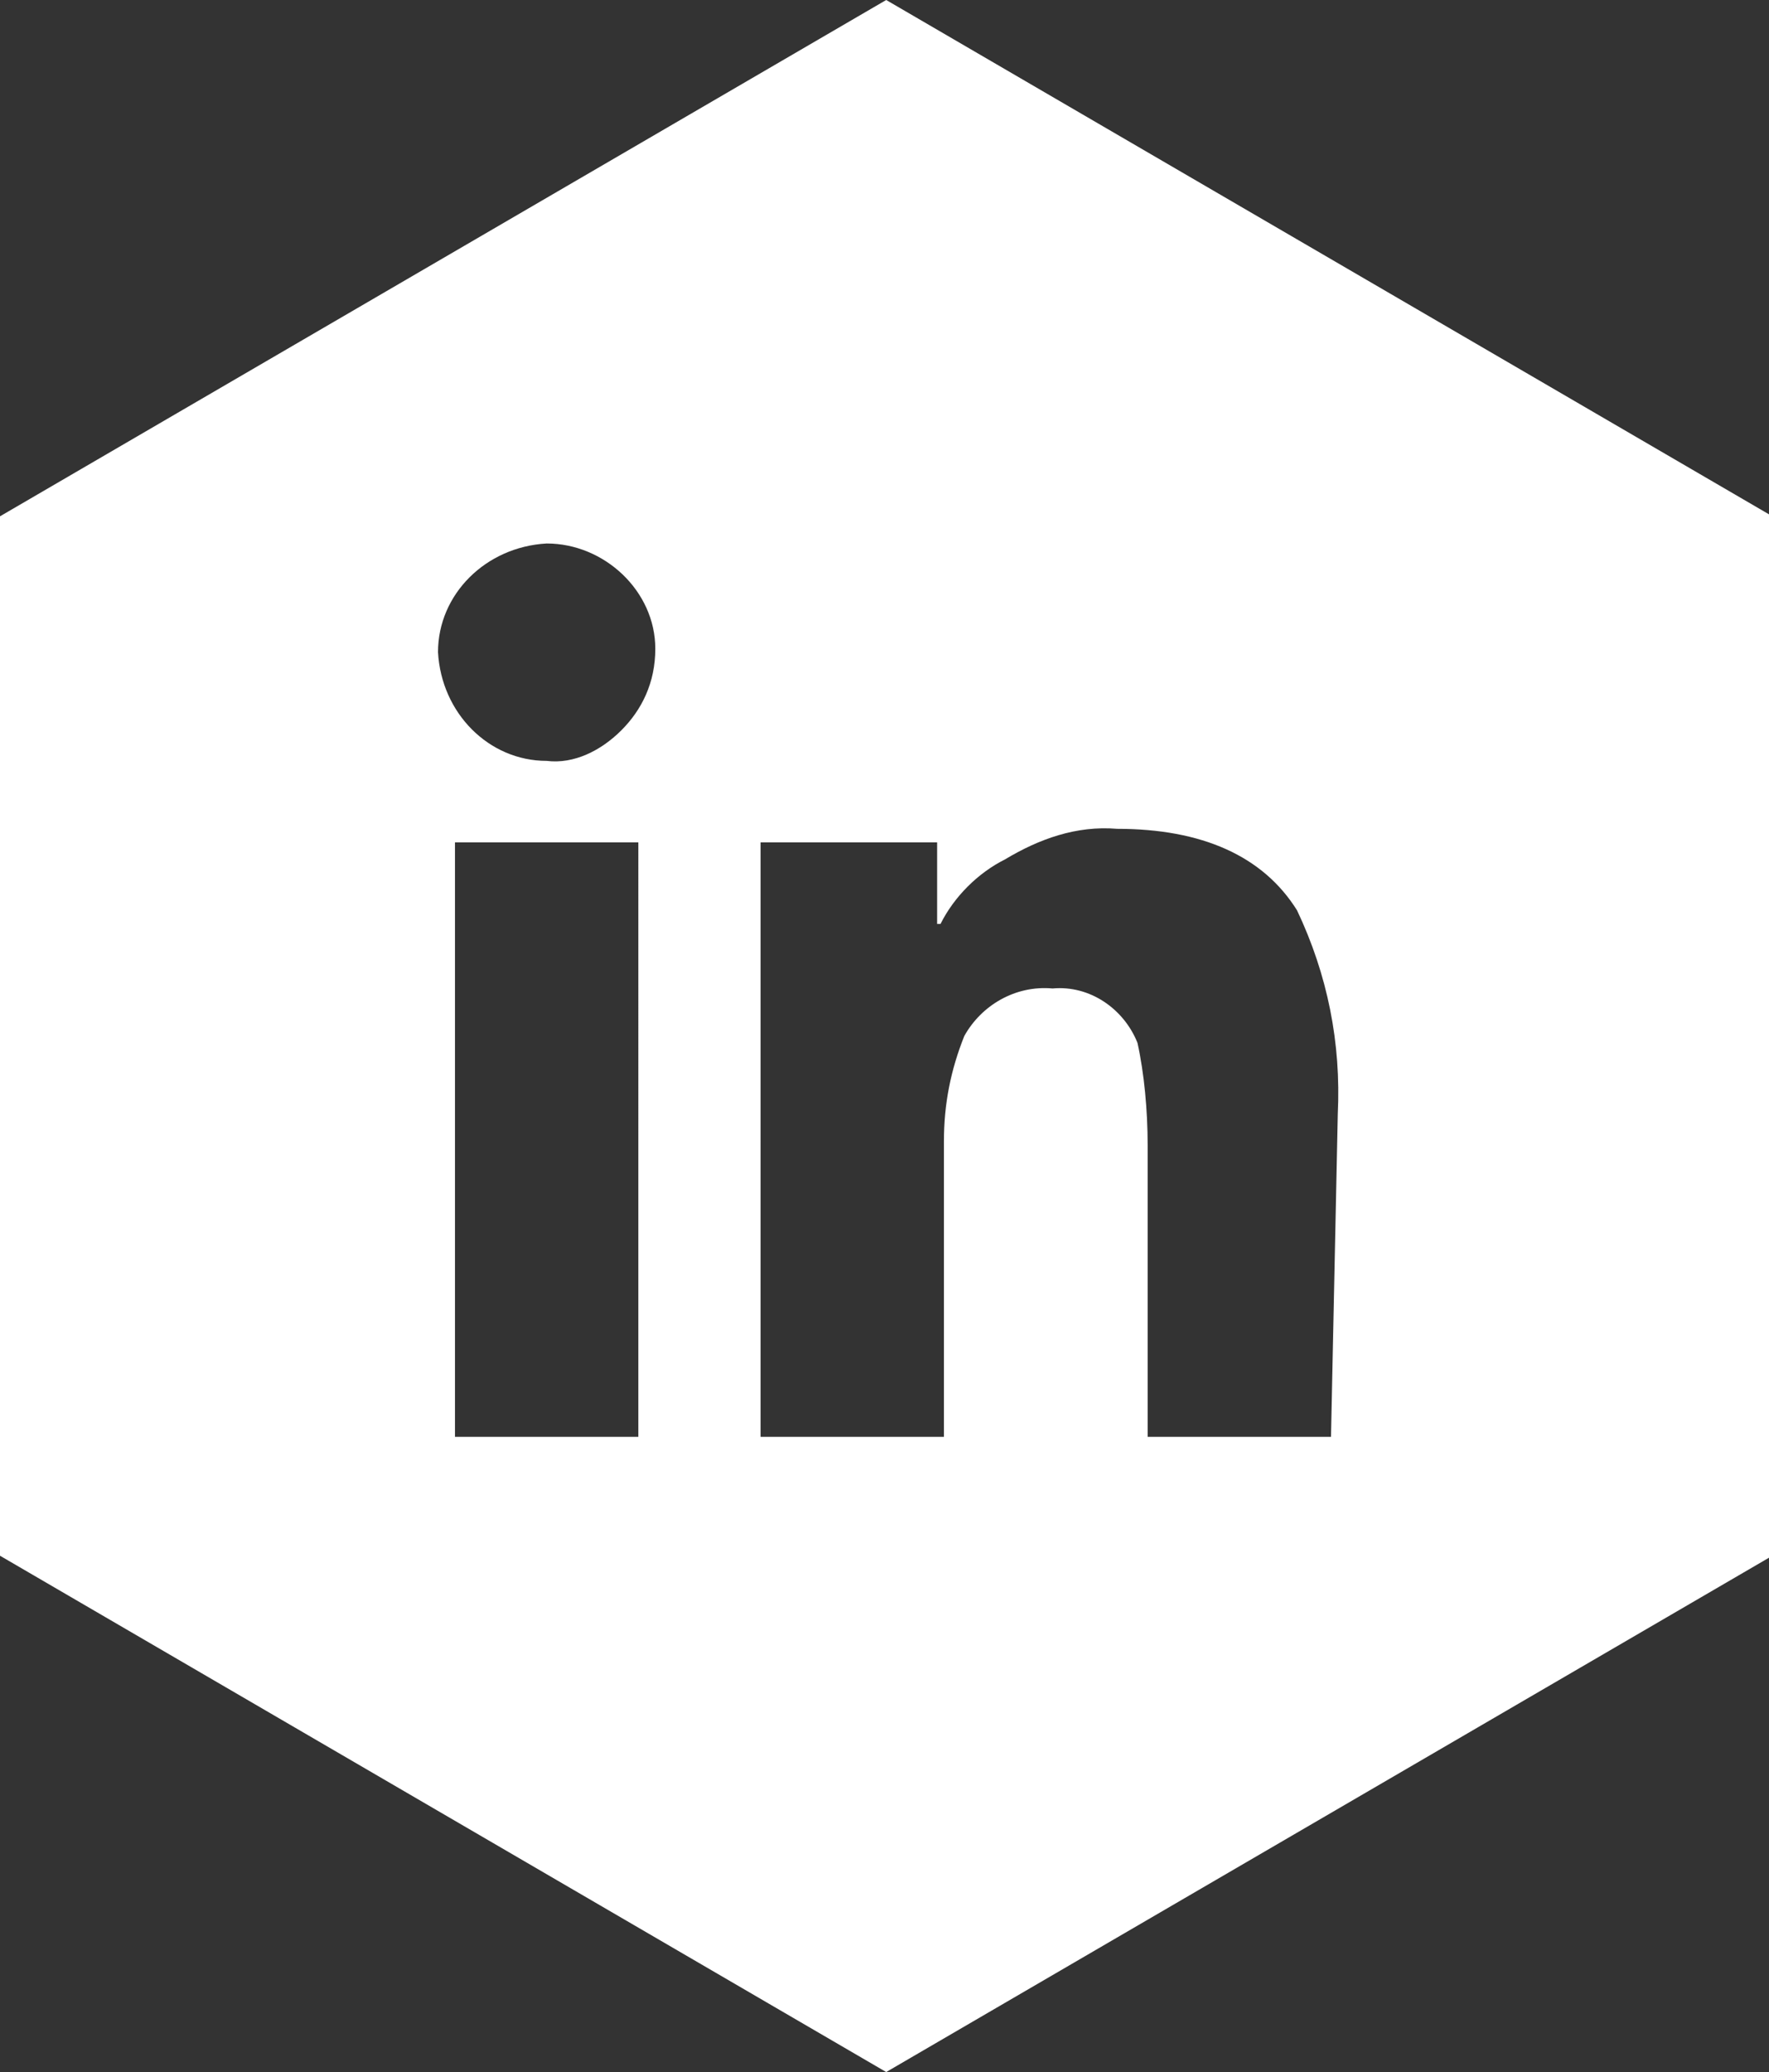 <?xml version="1.0" encoding="utf-8"?>
<!-- Generator: Adobe Illustrator 25.1.0, SVG Export Plug-In . SVG Version: 6.00 Build 0)  -->
<svg version="1.1" id="Layer_1" xmlns="http://www.w3.org/2000/svg" xmlns:xlink="http://www.w3.org/1999/xlink" x="0px" y="0px"
	 viewBox="0 0 52.1 61" style="enable-background:new 0 0 52.1 61;" xml:space="preserve">
<rect x="0" y="0" width="52.1" height="61" fill="#333333" stroke="none"/>
<style type="text/css">
	.st0{fill:#FFFFFF;}
</style>
<g>
	<path class="st0" d="M26.1,0L0,15.2v30.6L26.1,61l26.1-15.2V15.2L26.1,0z M18.8,42.3h-5.4V24.8h5.4V42.3z M18.3,21.5
		c-0.6,0.6-1.4,1-2.2,0.9c-1.7,0-3.1-1.4-3.2-3.2c0-1.7,1.4-3.1,3.2-3.2c1.7,0,3.2,1.4,3.2,3.1C19.3,20.1,18.9,20.9,18.3,21.5z
		 M39.2,42.3h-5.4v-8.6c0-1-0.1-2.1-0.3-3c-0.4-1-1.4-1.7-2.5-1.6c-1.1-0.1-2.1,0.5-2.6,1.4c-0.4,1-0.6,2-0.6,3.1v8.7h-5.4V24.8h5.2
		v2.4h0.1c0.4-0.8,1.1-1.5,1.9-1.9c1-0.6,2.1-1,3.3-0.9c2.5,0,4.3,0.8,5.3,2.4c0.9,1.9,1.3,3.9,1.2,6L39.2,42.3z"/>
</g>
</svg>
